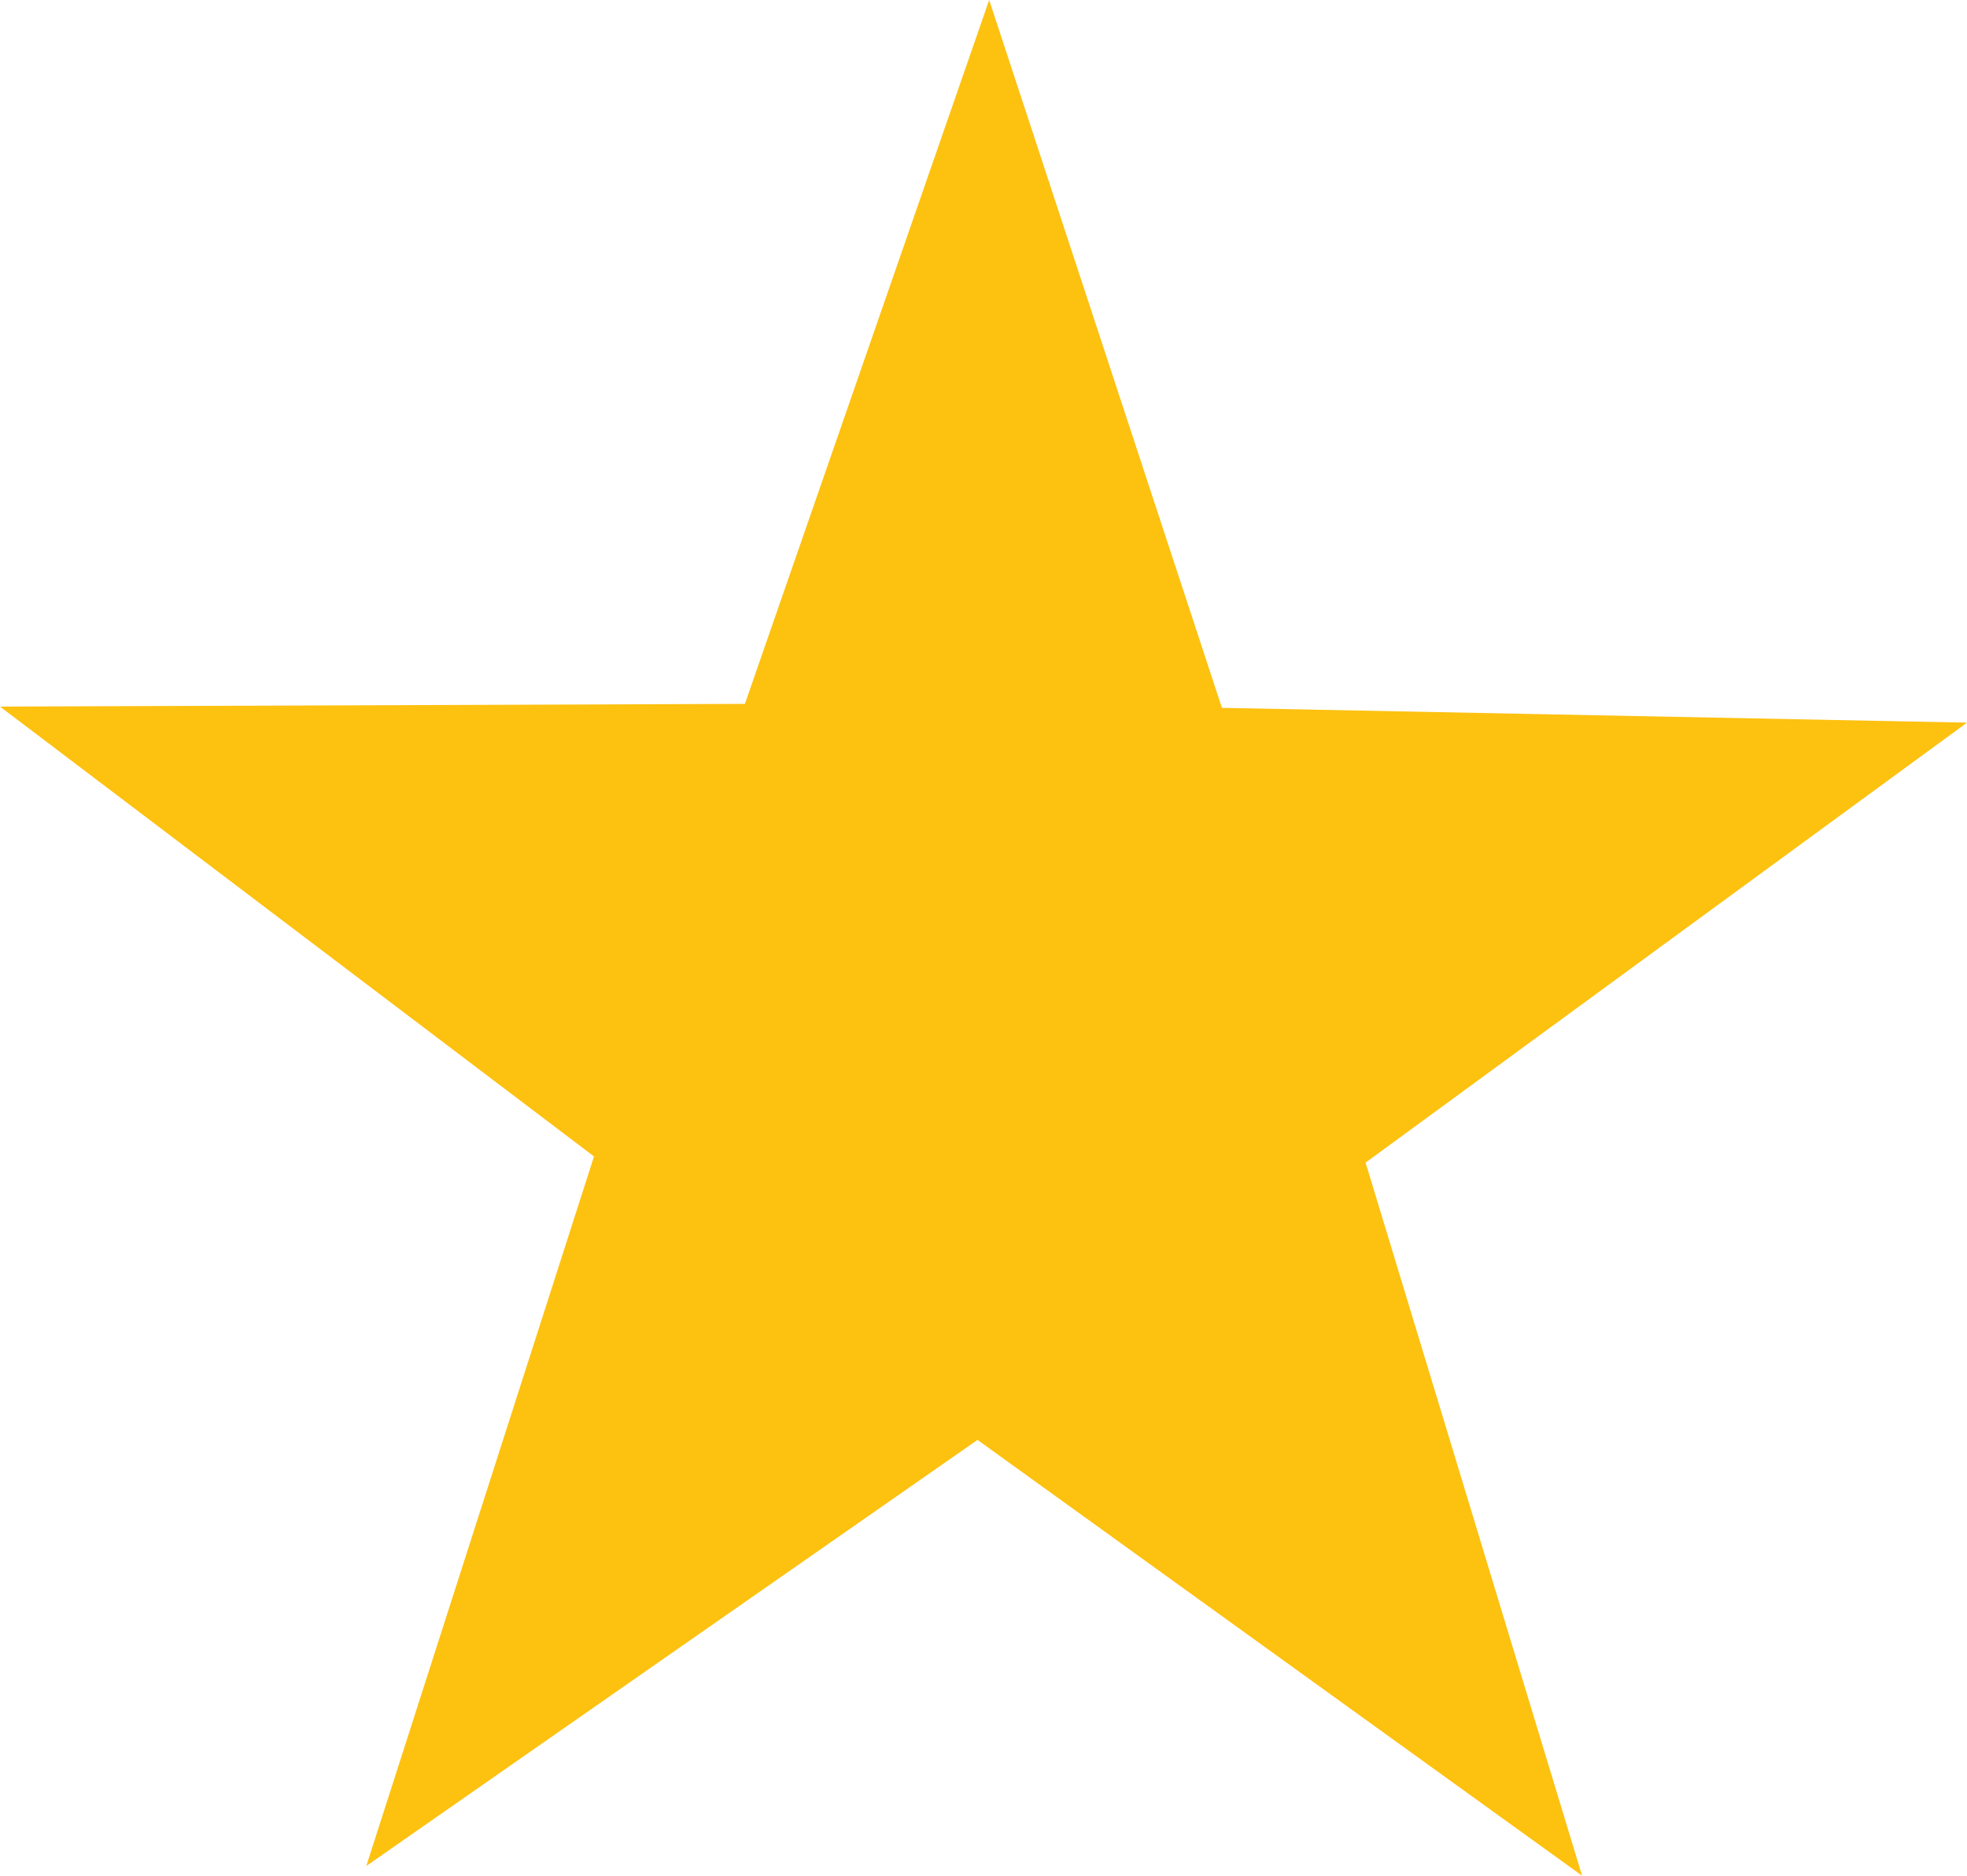 <svg xmlns="http://www.w3.org/2000/svg" id="Layer_1" data-name="Layer 1" viewBox="0 0 376.31 358.79"><defs><style>.cls-1{fill:#fdc110;}</style></defs><polygon class="cls-1" points="302.67 358.79 187.01 275.43 70.08 356.93 113.64 221.21 0 135.16 142.51 134.64 189.24 0 233.77 135.4 376.31 138.23 261.25 222.39 302.67 358.79"></polygon></svg>